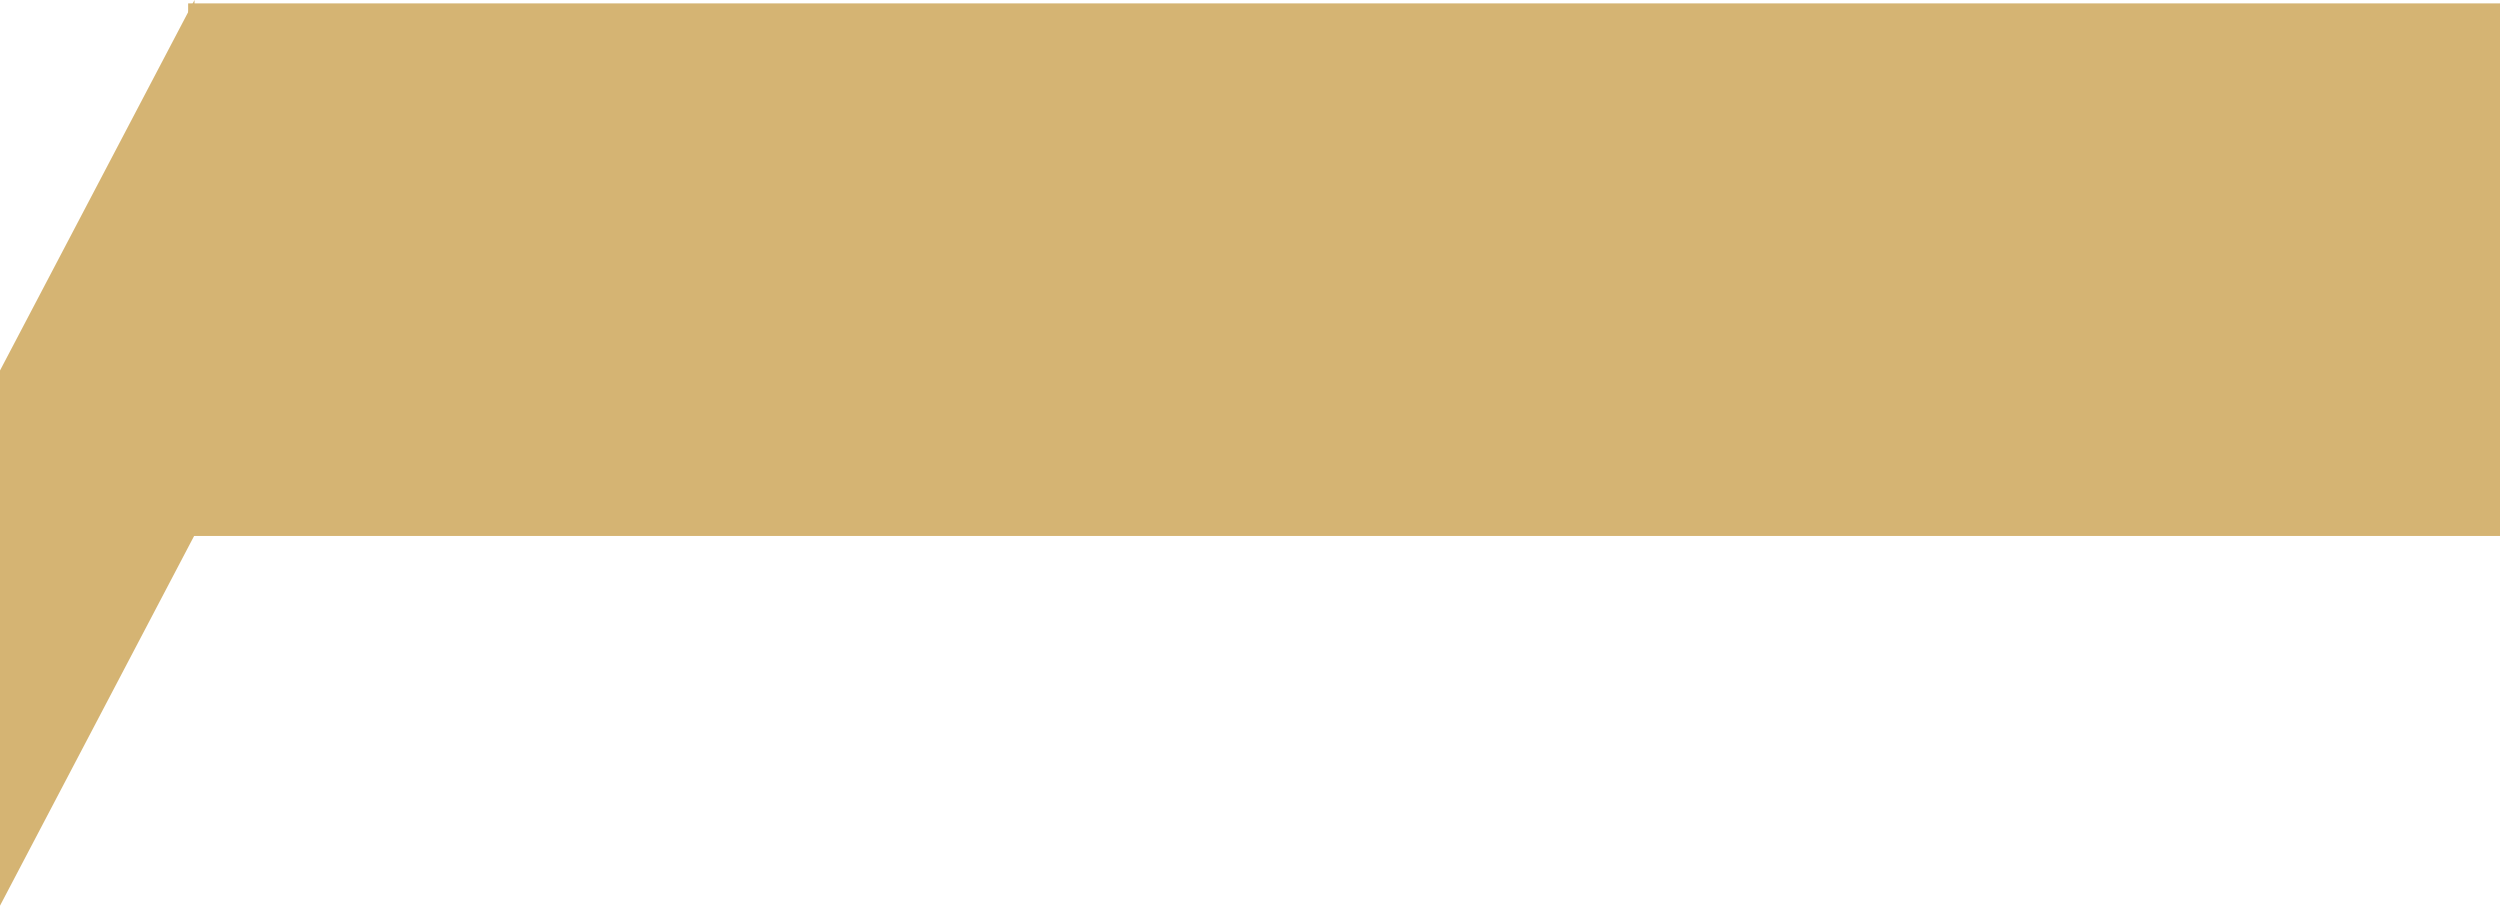<?xml version="1.0" encoding="UTF-8"?> <svg xmlns="http://www.w3.org/2000/svg" width="737" height="267" viewBox="0 0 737 267" fill="none"><path d="M0 109.226V267L57.343 157.774V0L0 109.226Z" fill="#D5B473"></path><path d="M55.463 158L55.463 1L737 1L737 158L55.463 158Z" fill="#D5B473"></path></svg> 